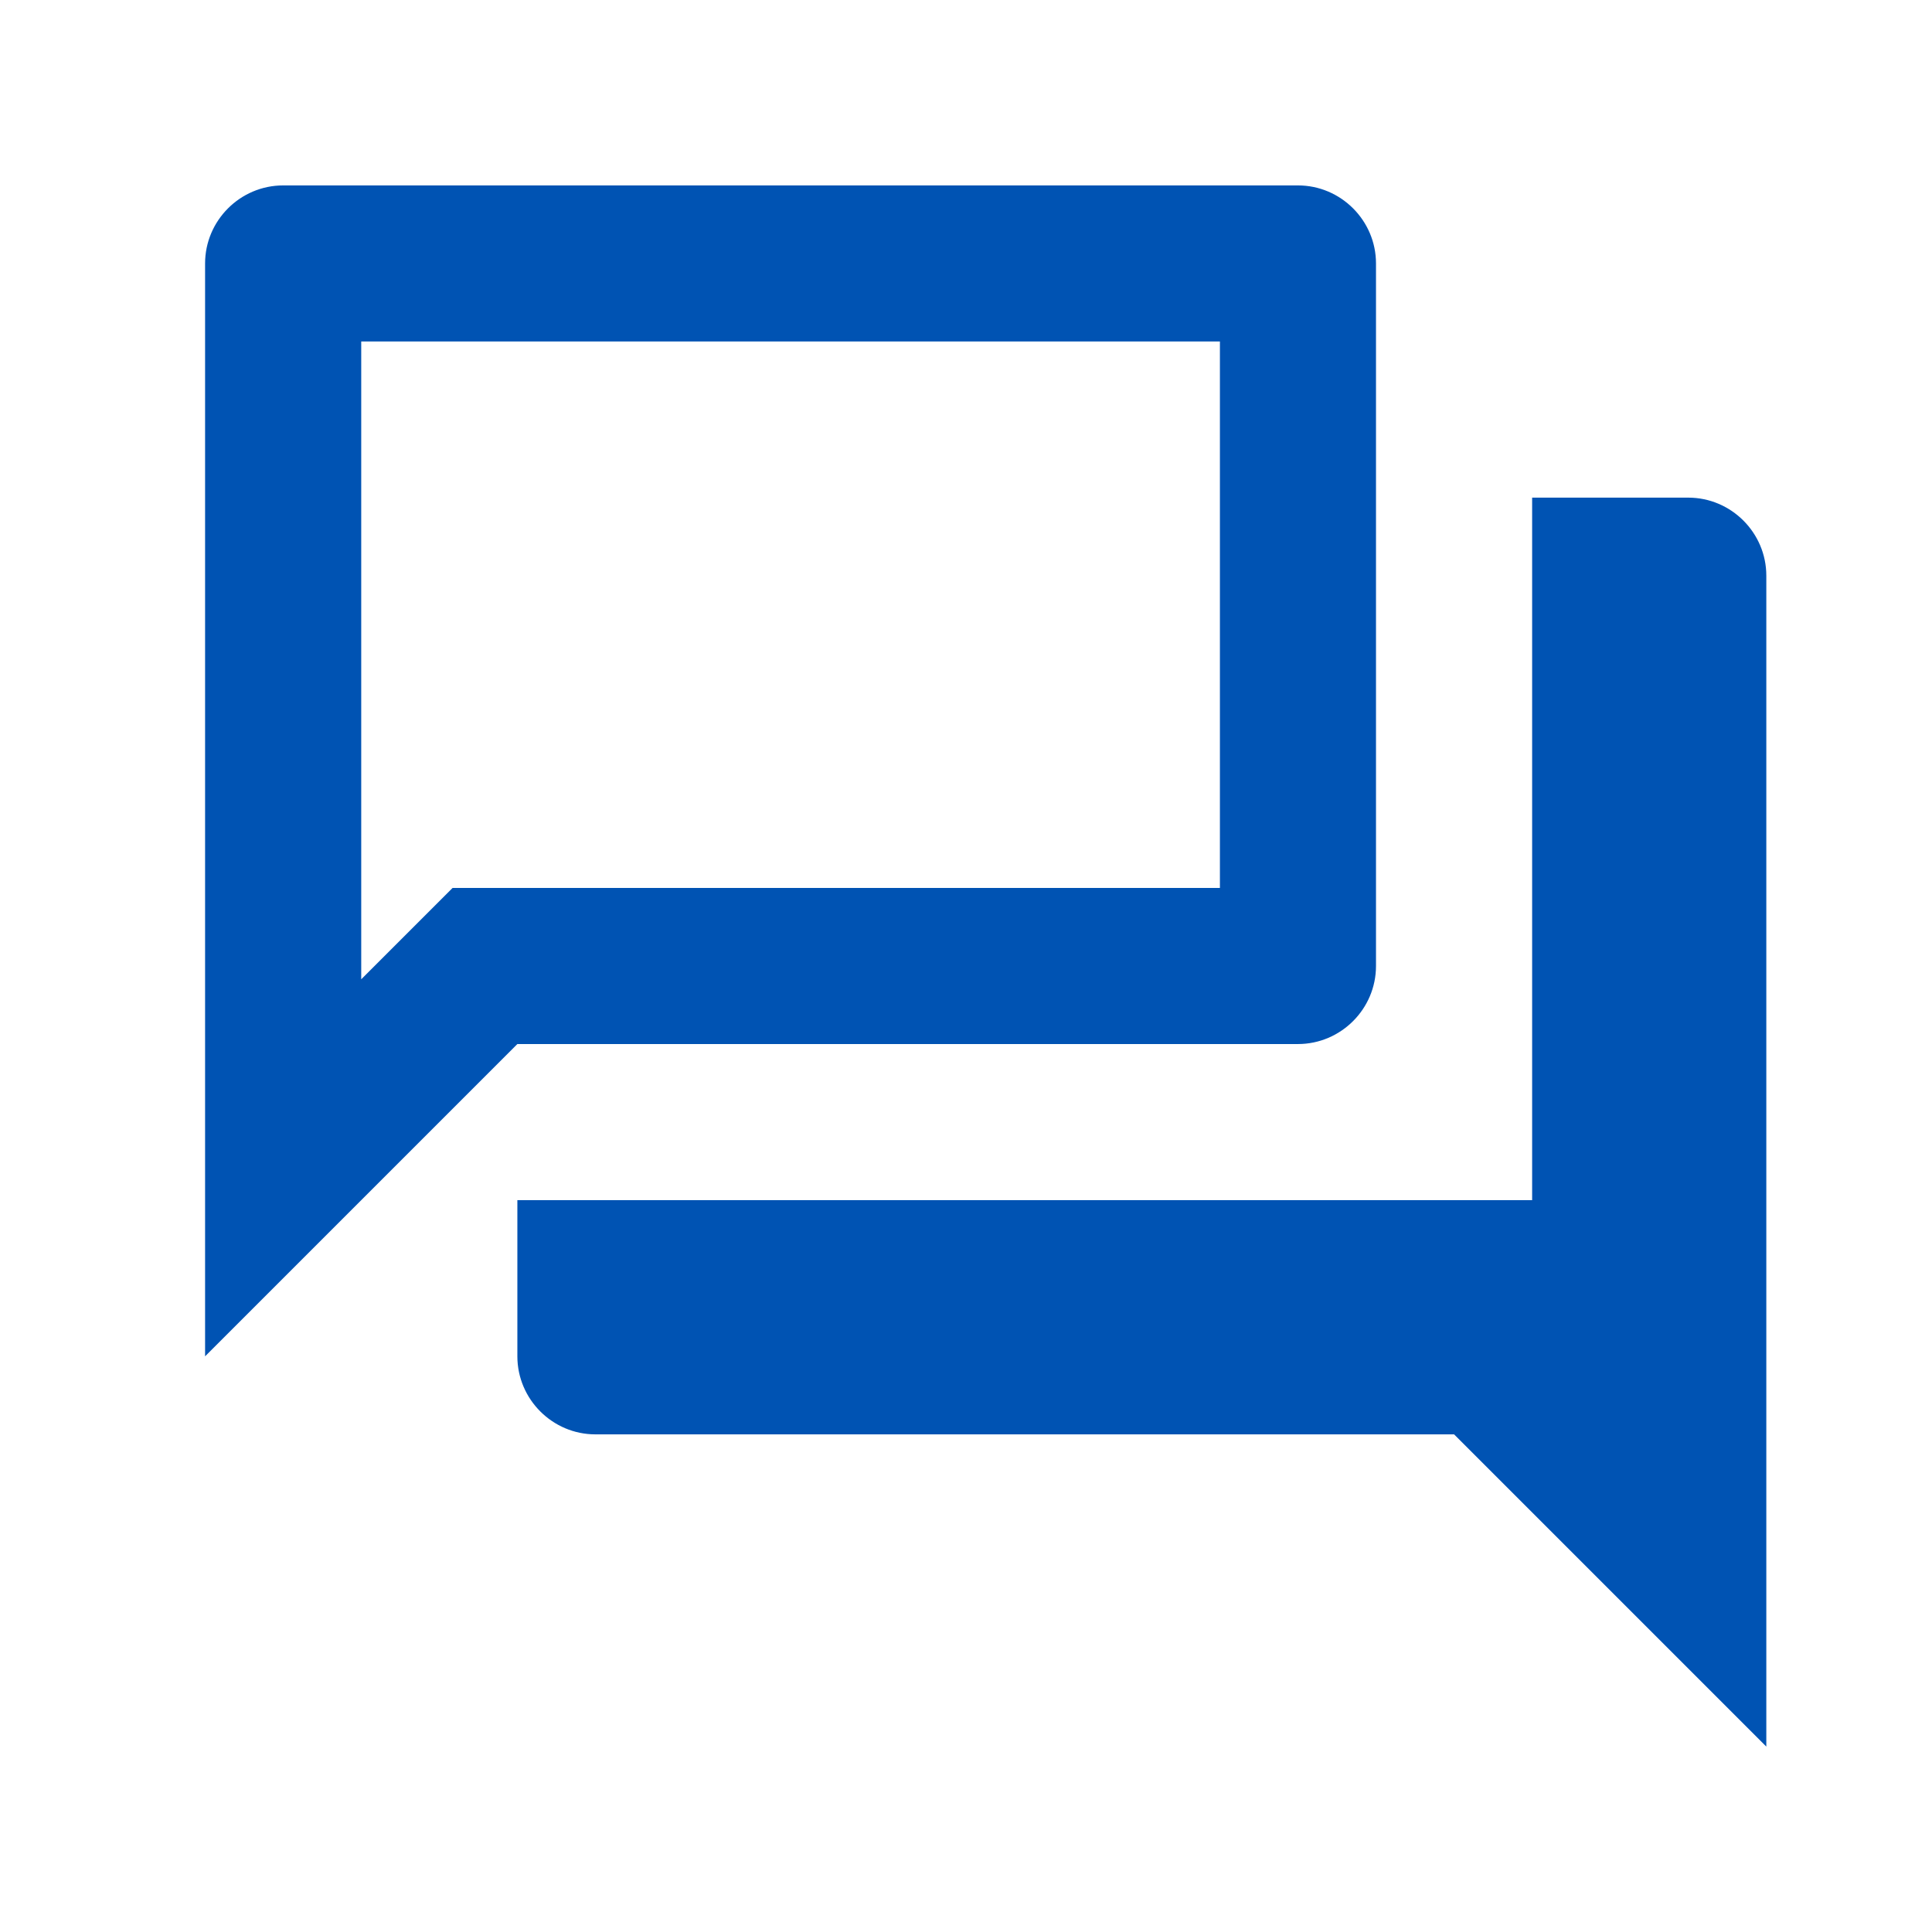 <svg width="33" height="33" viewBox="0 0 33 33" fill="none" xmlns="http://www.w3.org/2000/svg">
<path d="M20.837 5.833V15.167H7.73L6.17 16.727V5.833H20.837ZM22.17 3.167H4.837C4.103 3.167 3.503 3.767 3.503 4.5V23.167L8.837 17.833H22.17C22.903 17.833 23.503 17.233 23.503 16.5V4.5C23.503 3.767 22.903 3.167 22.17 3.167ZM28.837 8.5H26.17V20.5H8.837V23.167C8.837 23.9 9.437 24.5 10.17 24.5H24.837L30.17 29.833V9.833C30.17 9.1 29.57 8.5 28.837 8.5Z" fill="#0053B3"/>
</svg>

